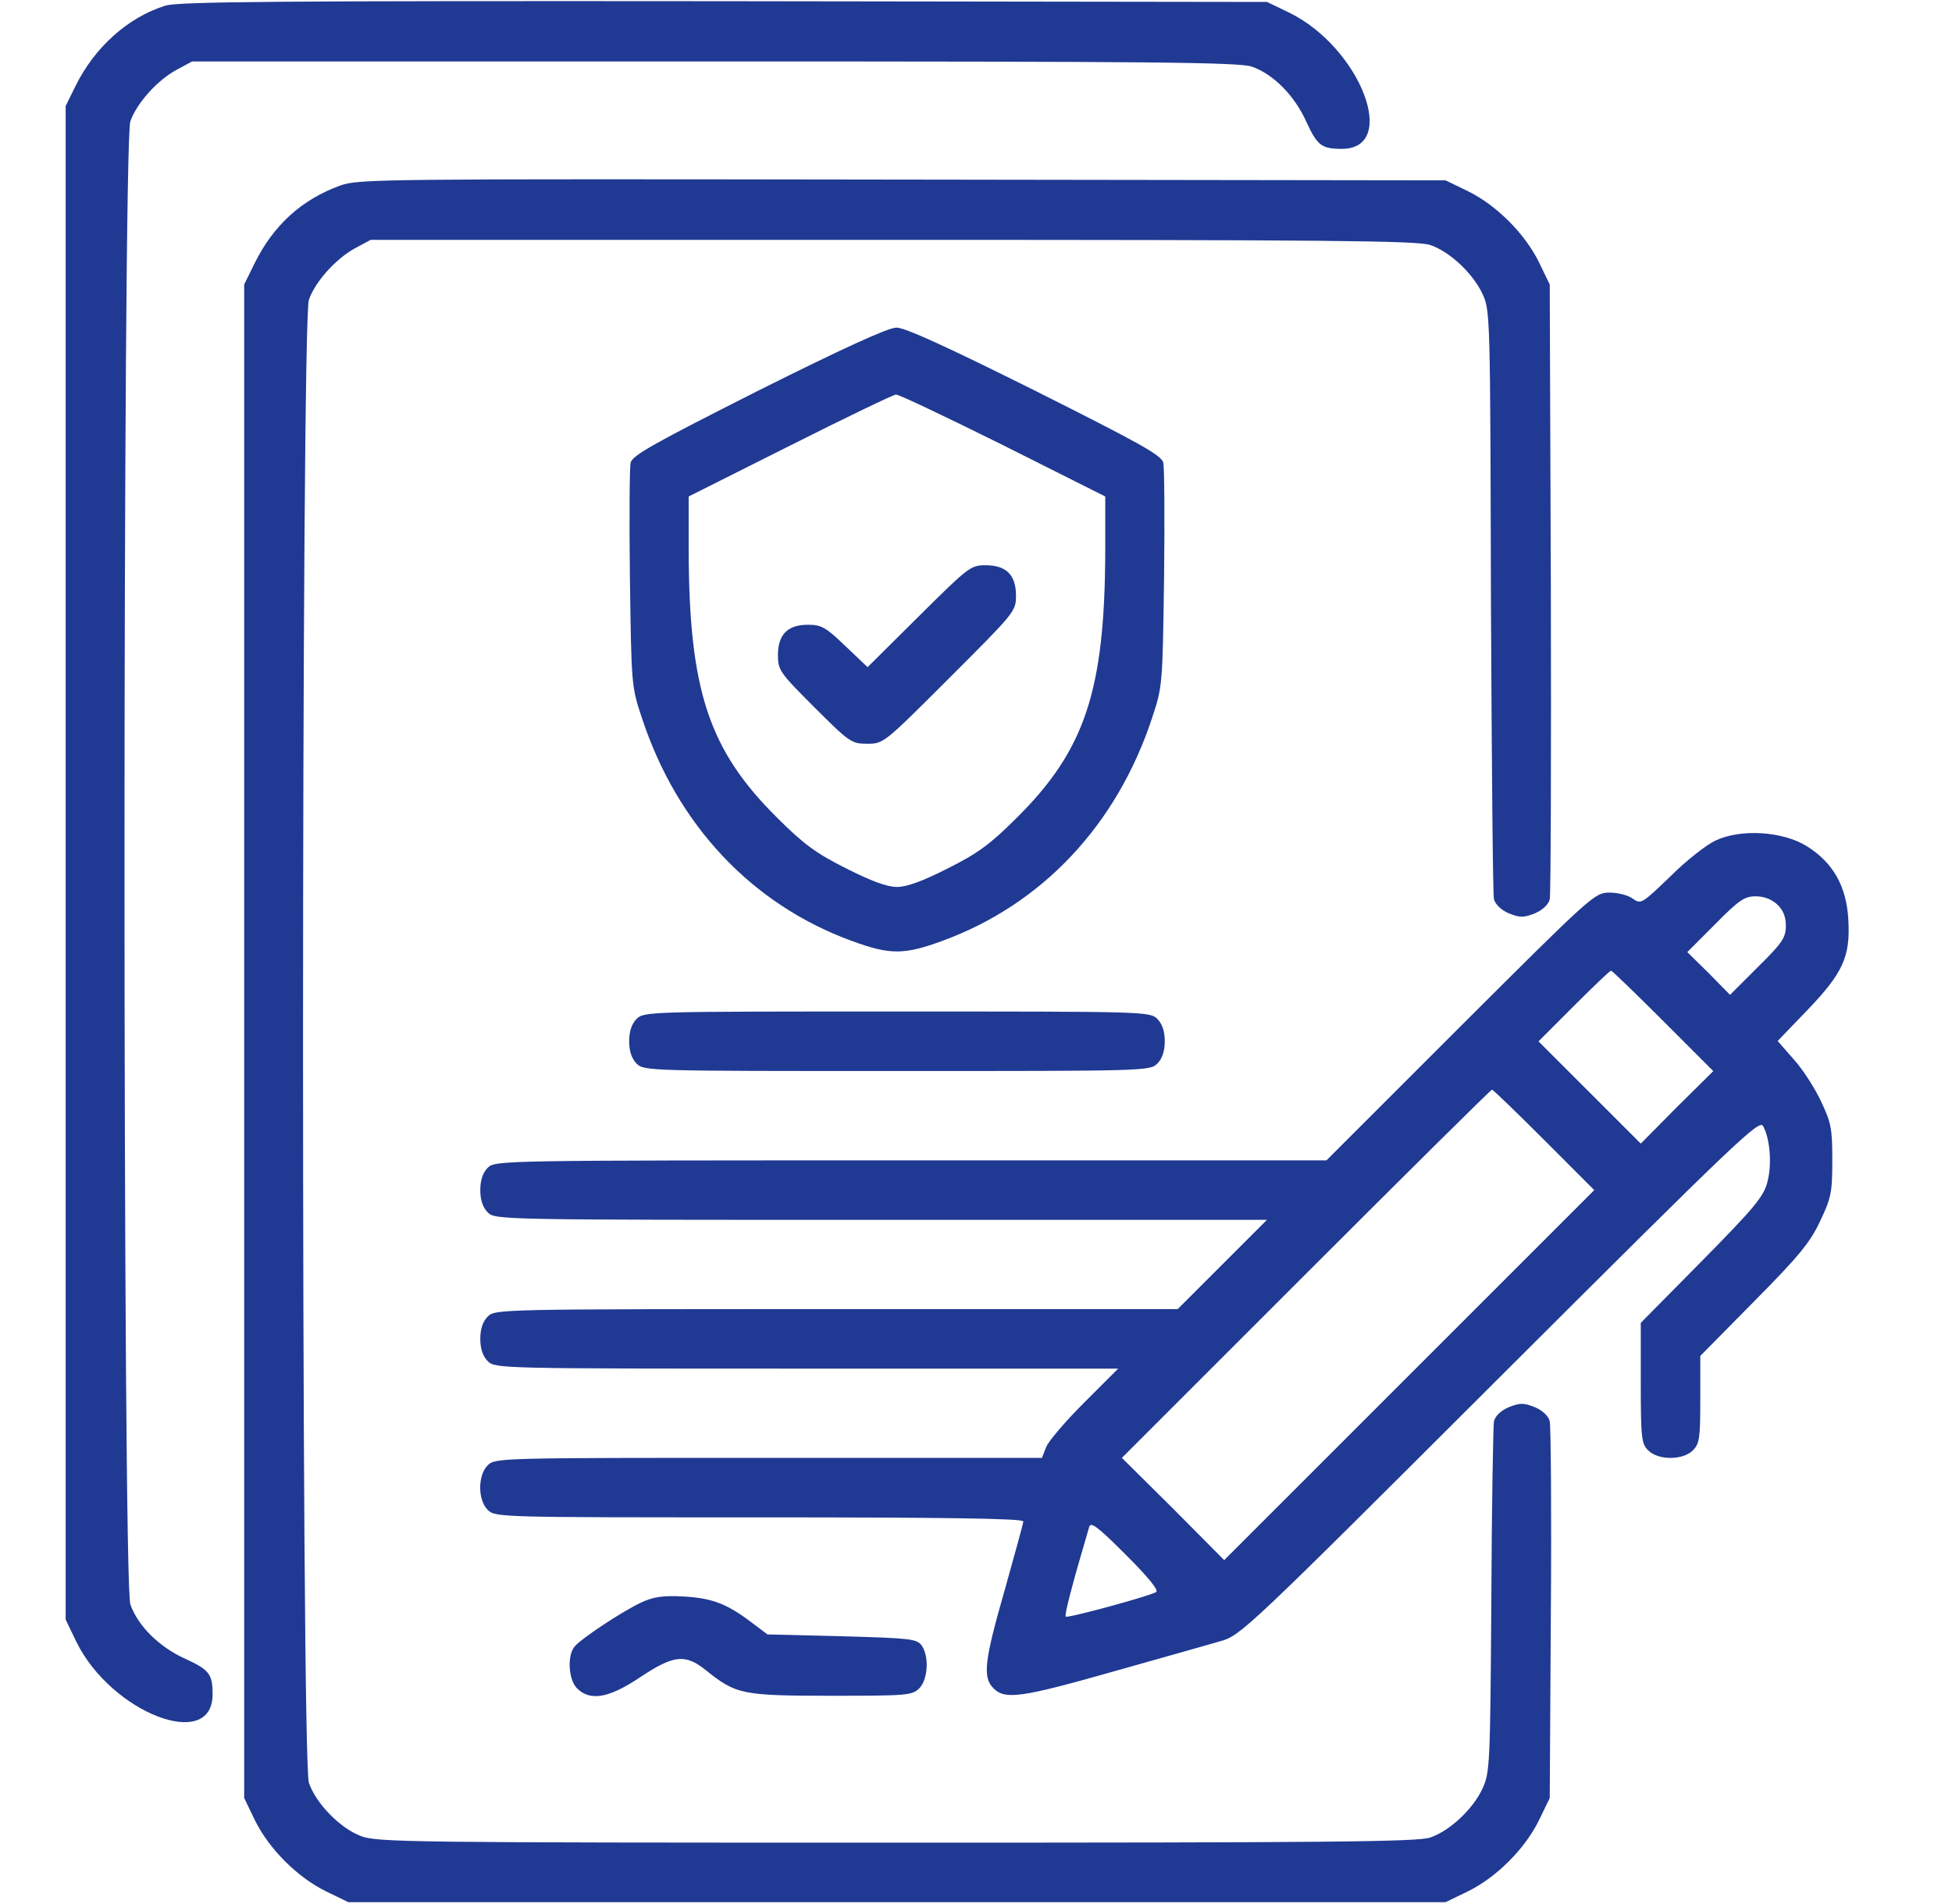 <svg width="41" height="40" viewBox="0 0 41 40" fill="none" xmlns="http://www.w3.org/2000/svg">
<path d="M3.473 0.119C2.691 0.361 1.988 0.994 1.59 1.799L1.379 2.228V18.127V34.025L1.605 34.494C2.34 35.986 4.465 36.806 4.465 35.596C4.465 35.166 4.395 35.08 3.887 34.846C3.348 34.603 2.895 34.158 2.738 33.705C2.574 33.252 2.574 3.002 2.738 2.549C2.871 2.166 3.309 1.681 3.715 1.463L4.035 1.291H15.012C24.105 1.291 26.043 1.306 26.293 1.4C26.746 1.556 27.191 2.01 27.434 2.549C27.668 3.056 27.754 3.127 28.184 3.127C29.395 3.127 28.574 1.002 27.082 0.267L26.613 0.041L15.207 0.025C5.887 0.017 3.738 0.033 3.473 0.119Z" fill="#203993"/>
<path d="M7.145 3.898C6.332 4.195 5.738 4.734 5.34 5.547L5.129 5.977V21.875V37.773L5.355 38.242C5.652 38.844 6.246 39.438 6.848 39.734L7.316 39.961H18.84H30.363L30.832 39.734C31.434 39.438 32.027 38.844 32.324 38.242L32.551 37.773L32.574 33.906C32.59 31.781 32.574 29.961 32.551 29.859C32.527 29.75 32.402 29.633 32.238 29.562C31.996 29.469 31.934 29.469 31.691 29.562C31.527 29.633 31.41 29.742 31.379 29.859C31.363 29.961 31.332 31.656 31.324 33.633C31.301 37.094 31.293 37.242 31.137 37.578C30.941 38 30.457 38.461 30.043 38.602C29.793 38.695 27.871 38.711 18.84 38.711C8.527 38.711 7.918 38.703 7.574 38.57C7.145 38.406 6.637 37.891 6.488 37.453C6.324 37 6.324 6.75 6.488 6.297C6.621 5.914 7.059 5.43 7.465 5.211L7.785 5.039H18.762C27.855 5.039 29.793 5.055 30.043 5.148C30.457 5.289 30.941 5.75 31.137 6.172C31.301 6.516 31.301 6.617 31.316 12.617C31.332 15.969 31.355 18.789 31.379 18.891C31.41 19 31.527 19.117 31.691 19.188C31.934 19.281 31.996 19.281 32.238 19.188C32.402 19.117 32.527 19 32.551 18.891C32.574 18.789 32.582 15.844 32.574 12.344L32.551 5.977L32.324 5.508C32.027 4.906 31.434 4.312 30.832 4.016L30.363 3.789L18.957 3.773C7.988 3.758 7.535 3.758 7.145 3.898Z" fill="#203993"/>
<path d="M15.934 8.203C13.754 9.305 13.286 9.562 13.246 9.719C13.223 9.82 13.215 10.922 13.231 12.156C13.262 14.383 13.262 14.422 13.481 15.078C14.223 17.336 15.793 19 17.887 19.766C18.692 20.062 18.989 20.062 19.793 19.766C21.887 19 23.457 17.336 24.2 15.078C24.418 14.422 24.418 14.383 24.45 12.156C24.465 10.922 24.457 9.82 24.434 9.719C24.395 9.562 23.926 9.305 21.731 8.203C19.864 7.273 18.996 6.875 18.825 6.883C18.653 6.883 17.668 7.336 15.934 8.203ZM21.067 9.352L23.215 10.43V11.562C23.207 14.508 22.793 15.758 21.348 17.188C20.801 17.734 20.535 17.93 19.91 18.242C19.387 18.508 19.051 18.633 18.84 18.633C18.629 18.633 18.293 18.508 17.77 18.242C17.145 17.93 16.879 17.734 16.332 17.188C14.887 15.758 14.473 14.508 14.465 11.562V10.43L16.598 9.359C17.762 8.773 18.77 8.289 18.817 8.289C18.871 8.281 19.887 8.766 21.067 9.352Z" fill="#203993"/>
<path d="M19.301 12.945L18.223 14.016L17.754 13.57C17.348 13.18 17.254 13.125 16.973 13.125C16.543 13.125 16.34 13.328 16.34 13.766C16.34 14.078 16.379 14.133 17.105 14.859C17.84 15.594 17.887 15.625 18.215 15.625C18.559 15.625 18.566 15.617 19.949 14.234C21.309 12.875 21.34 12.844 21.34 12.516C21.34 12.078 21.137 11.875 20.699 11.875C20.387 11.875 20.34 11.914 19.301 12.945Z" fill="#203993"/>
<path d="M36.033 17.658C35.846 17.744 35.416 18.08 35.088 18.408C34.486 18.986 34.471 19.002 34.291 18.877C34.197 18.806 33.978 18.752 33.807 18.752C33.494 18.752 33.44 18.806 30.674 21.564L27.861 24.377H19.127C10.502 24.377 10.4 24.377 10.244 24.533C10.143 24.634 10.088 24.791 10.088 25.002C10.088 25.212 10.143 25.369 10.244 25.47C10.4 25.627 10.502 25.627 18.502 25.627H26.611L25.674 26.564L24.736 27.502H17.572C10.502 27.502 10.4 27.502 10.244 27.658C10.143 27.759 10.088 27.916 10.088 28.127C10.088 28.337 10.143 28.494 10.244 28.595C10.4 28.752 10.502 28.752 16.939 28.752H23.486L22.768 29.47C22.369 29.869 22.01 30.291 21.971 30.408L21.885 30.627H16.143C10.502 30.627 10.4 30.627 10.244 30.783C10.033 30.994 10.033 31.509 10.244 31.72C10.4 31.877 10.502 31.877 15.947 31.877C19.814 31.877 21.494 31.9 21.494 31.962C21.494 32.002 21.314 32.65 21.104 33.4C20.674 34.9 20.635 35.236 20.869 35.47C21.111 35.712 21.447 35.666 23.4 35.111C24.393 34.83 25.4 34.548 25.635 34.478C26.057 34.361 26.182 34.244 31.502 28.931C36.518 23.924 36.955 23.509 37.033 23.658C37.182 23.931 37.221 24.478 37.119 24.845C37.041 25.142 36.838 25.384 35.744 26.494L34.463 27.791V29.049C34.463 30.212 34.478 30.33 34.619 30.47C34.83 30.681 35.346 30.681 35.557 30.47C35.697 30.33 35.713 30.212 35.713 29.4V28.486L36.846 27.337C37.783 26.392 38.025 26.095 38.228 25.658C38.463 25.166 38.486 25.049 38.486 24.377C38.486 23.705 38.463 23.587 38.244 23.127C38.111 22.845 37.853 22.447 37.666 22.244L37.338 21.869L37.955 21.228C38.713 20.439 38.869 20.095 38.822 19.314C38.783 18.619 38.502 18.119 37.947 17.775C37.44 17.462 36.565 17.408 36.033 17.658ZM37.33 19.002C37.455 19.119 37.51 19.259 37.51 19.447C37.51 19.697 37.44 19.806 36.924 20.314L36.338 20.9L35.893 20.447L35.44 20.002L36.025 19.416C36.525 18.908 36.643 18.83 36.877 18.83C37.049 18.83 37.213 18.892 37.33 19.002ZM34.932 21.447L35.986 22.502L35.221 23.259L34.463 24.025L33.393 22.955L32.315 21.877L33.057 21.134C33.463 20.728 33.815 20.392 33.838 20.392C33.861 20.392 34.353 20.869 34.932 21.447ZM32.432 23.947L33.486 25.002L29.596 28.892L25.713 32.775L24.643 31.697L23.564 30.627L27.432 26.759C29.557 24.634 31.314 22.892 31.338 22.892C31.361 22.892 31.854 23.369 32.432 23.947ZM24.283 33.447C24.111 33.541 22.416 34.002 22.385 33.962C22.354 33.931 22.51 33.322 22.877 32.08C22.908 31.962 23.049 32.064 23.65 32.666C24.127 33.142 24.346 33.416 24.283 33.447Z" fill="#203993"/>
<path d="M13.371 21.406C13.27 21.508 13.215 21.664 13.215 21.875C13.215 22.086 13.27 22.242 13.371 22.344C13.527 22.5 13.629 22.5 18.84 22.5C24.051 22.5 24.152 22.5 24.309 22.344C24.41 22.242 24.465 22.086 24.465 21.875C24.465 21.664 24.41 21.508 24.309 21.406C24.152 21.25 24.051 21.25 18.84 21.25C13.629 21.25 13.527 21.25 13.371 21.406Z" fill="#203993"/>
<path d="M13.472 33.664C13.066 33.852 12.198 34.43 12.066 34.594C11.909 34.789 11.941 35.289 12.12 35.469C12.394 35.742 12.784 35.68 13.448 35.234C14.152 34.766 14.394 34.742 14.823 35.086C15.456 35.594 15.581 35.625 17.456 35.625C19.05 35.625 19.159 35.617 19.308 35.469C19.495 35.281 19.519 34.789 19.355 34.563C19.253 34.43 19.112 34.414 17.683 34.375L16.12 34.336L15.777 34.078C15.261 33.688 14.948 33.571 14.347 33.539C13.925 33.516 13.722 33.547 13.472 33.664Z" fill="#203993"/>
</svg>
